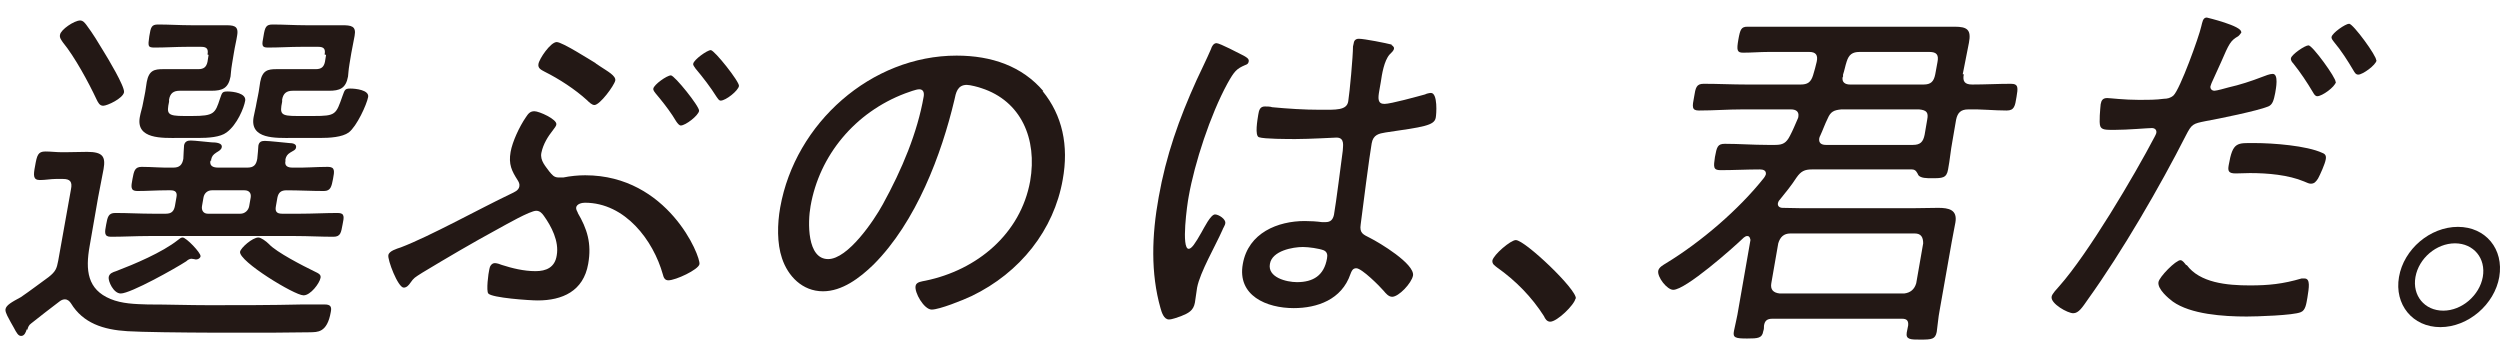 <svg width="126" height="18" viewBox="0 0 126 18" fill="none" xmlns="http://www.w3.org/2000/svg">
<path d="M1.346 16.599C1.309 16.729 1.235 16.931 1.069 16.931C0.922 16.931 0.848 16.802 0.682 16.489C0.59 16.341 0.498 16.157 0.369 15.917C0.332 15.825 0.258 15.696 0.276 15.585C0.313 15.382 0.571 15.235 1.051 14.976C1.512 14.663 1.992 14.294 2.453 13.962C2.803 13.685 2.859 13.538 2.932 13.15L3.578 9.535C3.652 9.166 3.541 9.019 3.172 9.019H2.822C2.563 9.019 2.287 9.074 2.01 9.074C1.66 9.074 1.678 8.834 1.77 8.355C1.863 7.82 1.918 7.635 2.287 7.635C2.563 7.635 2.84 7.672 3.117 7.672H3.283C3.652 7.672 4.021 7.654 4.39 7.654C5.183 7.654 5.33 7.894 5.22 8.521C5.127 9 5.035 9.48 4.943 9.959L4.519 12.394C4.297 13.63 4.408 14.589 5.57 15.069C6.142 15.308 6.806 15.327 7.451 15.345C8.484 15.345 9.517 15.382 10.532 15.382C12.081 15.382 13.649 15.382 15.216 15.345C15.604 15.345 15.991 15.345 16.36 15.345C16.637 15.345 16.729 15.438 16.674 15.714C16.489 16.802 15.973 16.729 15.641 16.747C13.999 16.784 7.876 16.784 6.418 16.692C5.201 16.618 4.187 16.286 3.578 15.29C3.504 15.179 3.412 15.087 3.264 15.087C3.154 15.087 3.061 15.142 2.969 15.216C2.508 15.567 2.029 15.935 1.567 16.304C1.457 16.378 1.401 16.507 1.383 16.618L1.346 16.599ZM5.201 5.33C5.017 5.33 4.943 5.164 4.869 5.016C4.463 4.149 3.762 2.858 3.172 2.139C3.098 2.028 2.988 1.899 3.025 1.752C3.061 1.493 3.744 1.032 4.039 1.032C4.187 1.032 4.279 1.161 4.353 1.254C4.685 1.696 4.961 2.157 5.238 2.618C5.422 2.914 6.289 4.352 6.252 4.647C6.197 4.961 5.404 5.33 5.201 5.33ZM10.605 8.097C10.55 8.373 10.753 8.447 10.993 8.447H12.468C12.782 8.447 12.911 8.318 12.966 8.004C12.985 7.857 13.022 7.396 13.022 7.34C13.059 7.137 13.188 7.101 13.354 7.101C13.556 7.101 14.368 7.193 14.589 7.211C14.737 7.211 14.958 7.248 14.921 7.433C14.903 7.562 14.774 7.599 14.626 7.691C14.479 7.783 14.423 7.875 14.386 8.023V8.115C14.331 8.373 14.516 8.447 14.737 8.447C15.327 8.465 15.936 8.41 16.526 8.41C16.895 8.41 16.858 8.631 16.784 9.019C16.71 9.388 16.674 9.627 16.323 9.627C15.696 9.627 15.069 9.591 14.442 9.591C14.165 9.591 14.036 9.701 13.981 9.959L13.907 10.384C13.852 10.66 13.944 10.771 14.22 10.771H15.124C15.751 10.771 16.397 10.734 17.024 10.734C17.393 10.734 17.338 10.955 17.264 11.324C17.19 11.712 17.172 11.933 16.803 11.933C16.176 11.933 15.53 11.896 14.903 11.896H7.488C6.861 11.896 6.216 11.933 5.588 11.933C5.238 11.933 5.275 11.712 5.349 11.324C5.422 10.937 5.459 10.734 5.81 10.734C6.455 10.734 7.082 10.771 7.71 10.771H8.355C8.632 10.771 8.761 10.66 8.816 10.384L8.89 9.959C8.945 9.701 8.853 9.591 8.595 9.591H8.41C7.912 9.591 7.414 9.627 6.916 9.627C6.566 9.627 6.603 9.406 6.677 9.019C6.75 8.631 6.787 8.41 7.138 8.41C7.673 8.41 8.189 8.465 8.742 8.447C9.038 8.447 9.185 8.318 9.24 8.004C9.24 7.82 9.277 7.396 9.277 7.322C9.314 7.137 9.443 7.082 9.609 7.082C9.831 7.082 10.402 7.156 10.661 7.174C10.9 7.174 11.214 7.211 11.177 7.414C11.159 7.543 11.048 7.599 10.9 7.691C10.735 7.801 10.679 7.875 10.642 8.041V8.097H10.605ZM9.868 13.077C9.868 13.077 9.702 13.04 9.646 13.04C9.554 13.04 9.443 13.114 9.388 13.169C8.853 13.519 6.584 14.792 6.086 14.792C5.718 14.792 5.441 14.165 5.478 13.962C5.515 13.777 5.681 13.722 5.847 13.667C6.769 13.316 8.171 12.726 8.964 12.099C9.038 12.044 9.111 11.97 9.204 11.97C9.388 11.97 10.126 12.745 10.107 12.911C10.107 12.984 10.015 13.077 9.868 13.077ZM10.458 2.748C10.513 2.471 10.421 2.36 10.144 2.36H9.425C8.89 2.36 8.355 2.397 7.802 2.397C7.451 2.397 7.451 2.342 7.525 1.825C7.599 1.364 7.636 1.235 7.968 1.235C8.521 1.235 9.074 1.272 9.628 1.272H10.236C10.587 1.272 10.937 1.272 11.306 1.272C11.749 1.272 12.044 1.272 11.952 1.788C11.915 2.047 11.841 2.323 11.786 2.674L11.694 3.227C11.638 3.559 11.638 3.725 11.62 3.854C11.509 4.445 11.214 4.574 10.661 4.574C10.31 4.574 9.96 4.574 9.609 4.574H9.056C8.742 4.574 8.576 4.703 8.521 5.016V5.127C8.392 5.736 8.429 5.846 9.277 5.846H9.683C10.79 5.846 10.845 5.717 11.085 4.979C11.196 4.684 11.177 4.61 11.472 4.61C11.767 4.61 12.413 4.703 12.358 5.072C12.302 5.422 11.952 6.289 11.417 6.676C11.103 6.916 10.495 6.953 9.997 6.953H8.982C8.189 6.953 6.843 7.027 7.046 5.902C7.082 5.68 7.175 5.422 7.212 5.182L7.285 4.813C7.341 4.555 7.359 4.334 7.396 4.131C7.507 3.541 7.783 3.485 8.226 3.485C8.595 3.485 8.945 3.485 9.314 3.485H9.997C10.273 3.485 10.402 3.375 10.458 3.116L10.513 2.766L10.458 2.748ZM10.679 9.591C10.458 9.591 10.292 9.738 10.255 9.959L10.181 10.384C10.144 10.605 10.255 10.771 10.476 10.771H12.118C12.339 10.771 12.524 10.605 12.56 10.384L12.634 9.959C12.671 9.738 12.56 9.591 12.321 9.591H10.679ZM15.29 14.884C14.848 14.884 12.026 13.169 12.099 12.689C12.136 12.486 12.726 11.97 13.022 11.97C13.151 11.97 13.409 12.154 13.556 12.302C13.925 12.708 15.29 13.409 15.825 13.667C16.102 13.796 16.176 13.851 16.157 13.999C16.102 14.294 15.641 14.884 15.309 14.884H15.29ZM16.36 2.748C16.415 2.471 16.323 2.36 16.047 2.36H15.18C14.626 2.36 14.073 2.397 13.501 2.397C13.188 2.397 13.188 2.286 13.28 1.825C13.354 1.364 13.409 1.235 13.741 1.235C14.294 1.235 14.848 1.272 15.401 1.272H16.157C16.508 1.272 16.858 1.272 17.227 1.272C17.706 1.272 17.965 1.309 17.872 1.807C17.817 2.102 17.762 2.379 17.706 2.674L17.614 3.227C17.559 3.559 17.559 3.707 17.541 3.854C17.43 4.463 17.116 4.574 16.581 4.574C16.231 4.574 15.88 4.574 15.53 4.574H14.755C14.442 4.574 14.276 4.703 14.22 5.016V5.127C14.091 5.754 14.147 5.846 14.977 5.846H15.807C16.932 5.846 16.932 5.773 17.264 4.832C17.375 4.537 17.375 4.463 17.651 4.463C17.928 4.463 18.61 4.537 18.555 4.887C18.481 5.275 17.983 6.363 17.577 6.676C17.245 6.916 16.618 6.953 16.12 6.953H14.719C13.907 6.953 12.579 7.027 12.782 5.902C12.819 5.68 12.893 5.422 12.929 5.182L13.003 4.813C13.059 4.555 13.077 4.334 13.114 4.131C13.225 3.541 13.501 3.485 13.944 3.485C14.313 3.485 14.682 3.485 15.032 3.485H15.917C16.194 3.485 16.323 3.375 16.378 3.116L16.434 2.766L16.36 2.748Z" fill="#231815"/>
<path d="M29.11 10.715C29.59 11.527 29.829 12.265 29.645 13.298C29.405 14.681 28.335 15.142 27.1 15.142C26.694 15.142 24.794 15.013 24.61 14.792C24.499 14.662 24.61 13.777 24.665 13.556C24.683 13.427 24.776 13.261 24.942 13.261C25.034 13.261 25.218 13.316 25.292 13.353C25.809 13.519 26.399 13.666 26.989 13.666C27.524 13.666 27.967 13.482 28.059 12.873C28.188 12.154 27.782 11.398 27.413 10.881C27.321 10.752 27.21 10.623 27.026 10.623C26.712 10.623 25.495 11.324 25.089 11.545C23.798 12.246 22.544 12.984 21.29 13.74C20.884 13.998 20.865 13.998 20.681 14.257C20.607 14.367 20.497 14.496 20.349 14.496C20.054 14.496 19.519 13.076 19.574 12.855C19.611 12.652 19.98 12.541 20.201 12.468C21.659 11.914 24.186 10.512 25.735 9.775C25.919 9.682 26.141 9.609 26.177 9.387C26.196 9.258 26.141 9.166 26.085 9.074C25.79 8.613 25.624 8.281 25.735 7.654C25.827 7.137 26.177 6.381 26.509 5.901C26.62 5.735 26.712 5.606 26.934 5.606C27.174 5.606 28.077 6.012 28.04 6.27C28.04 6.344 27.948 6.455 27.837 6.602C27.635 6.86 27.376 7.248 27.284 7.709C27.21 8.096 27.506 8.391 27.69 8.65C27.819 8.797 27.911 8.945 28.151 8.945C28.243 8.945 28.299 8.945 28.391 8.945C28.76 8.871 29.129 8.834 29.497 8.834C33.666 8.834 35.326 12.929 35.252 13.316C35.197 13.593 34.053 14.128 33.684 14.128C33.5 14.128 33.445 13.98 33.408 13.832C32.928 12.117 31.508 10.217 29.479 10.217C29.331 10.217 29.055 10.273 29.036 10.476C29.036 10.568 29.092 10.66 29.129 10.734L29.11 10.715ZM30.014 3.19C30.014 3.19 30.162 3.282 30.235 3.337C30.623 3.596 31.047 3.817 31.01 4.057C30.955 4.315 30.235 5.293 29.959 5.293C29.829 5.293 29.682 5.145 29.59 5.053C28.981 4.499 28.188 3.983 27.45 3.614C27.284 3.522 27.1 3.448 27.137 3.227C27.174 2.969 27.745 2.12 28.059 2.12C28.335 2.12 29.719 3.005 30.032 3.19H30.014ZM35.234 5.588C35.197 5.827 34.551 6.325 34.312 6.325C34.164 6.325 33.98 5.938 33.887 5.809C33.629 5.422 33.334 5.053 33.039 4.702C33.002 4.647 32.91 4.555 32.928 4.463C32.965 4.26 33.611 3.799 33.814 3.799C33.998 3.799 35.271 5.385 35.234 5.588ZM37.244 4.333C37.207 4.573 36.58 5.071 36.322 5.071C36.23 5.071 36.175 4.961 36.119 4.887C35.806 4.389 35.437 3.909 35.049 3.448C35.013 3.374 34.92 3.301 34.939 3.208C34.976 3.005 35.64 2.526 35.824 2.526C36.008 2.526 37.281 4.131 37.244 4.333Z" fill="#231815"/>
<path d="M52.547 4.592C53.543 5.809 53.875 7.34 53.561 9.055C53.119 11.582 51.422 13.74 48.969 14.921C48.544 15.124 47.346 15.603 46.958 15.603C46.571 15.603 46.073 14.736 46.147 14.404C46.184 14.201 46.479 14.183 46.645 14.146C49.245 13.611 51.44 11.785 51.92 9.129C52.289 6.99 51.459 5.09 49.467 4.444C49.319 4.389 48.895 4.278 48.729 4.278C48.249 4.278 48.176 4.684 48.102 5.035C47.456 7.764 46.184 11.177 44.026 13.335C43.325 14.017 42.439 14.681 41.48 14.681C40.429 14.681 39.709 13.906 39.414 13.021C39.156 12.265 39.175 11.287 39.322 10.457C40.078 6.197 43.915 2.803 48.212 2.803C49.983 2.803 51.514 3.338 52.584 4.592H52.547ZM45.63 4.703C43.085 5.662 41.296 7.838 40.853 10.383C40.706 11.195 40.669 13.058 41.738 13.058C42.734 13.058 44.044 11.121 44.487 10.31C45.464 8.539 46.239 6.676 46.553 4.869C46.589 4.666 46.534 4.5 46.331 4.5C46.165 4.5 45.796 4.647 45.63 4.703Z" fill="#231815"/>
<path d="M62.676 2.803C62.769 2.858 62.971 2.95 62.935 3.098C62.916 3.208 62.861 3.245 62.75 3.282C62.326 3.467 62.215 3.577 61.865 4.204C60.998 5.791 60.205 8.225 59.91 9.904C59.836 10.273 59.522 12.541 59.91 12.541C60.057 12.541 60.242 12.265 60.555 11.711C60.684 11.49 61.016 10.807 61.238 10.807C61.422 10.807 61.791 11.047 61.754 11.25C61.754 11.342 61.625 11.527 61.607 11.601C61.256 12.394 60.481 13.722 60.334 14.496C60.297 14.755 60.26 15.013 60.223 15.253C60.15 15.659 59.891 15.788 59.522 15.935C59.356 15.991 59.08 16.101 58.914 16.101C58.655 16.101 58.545 15.732 58.489 15.529C57.991 13.777 58.047 11.859 58.397 9.941C58.766 7.856 59.412 6.012 60.316 4.02C60.555 3.503 60.813 2.987 61.035 2.471C61.072 2.341 61.164 2.175 61.312 2.175C61.477 2.175 62.455 2.692 62.676 2.803ZM70.128 2.268C70.128 2.268 70.276 2.341 70.257 2.452C70.239 2.563 70.128 2.655 70.036 2.747C69.759 3.061 69.648 3.743 69.593 4.131L69.519 4.555C69.446 4.961 69.427 5.237 69.778 5.237C70.091 5.237 71.419 4.868 71.825 4.758C71.88 4.721 72.046 4.684 72.12 4.684C72.471 4.684 72.397 5.772 72.36 5.938C72.286 6.325 71.751 6.399 69.833 6.676C69.501 6.731 69.206 6.787 69.132 7.229C69.04 7.709 68.652 10.715 68.579 11.306C68.505 11.767 68.726 11.822 69.04 11.988C69.519 12.228 71.308 13.298 71.216 13.888C71.142 14.275 70.497 14.958 70.165 14.958C69.98 14.958 69.833 14.773 69.741 14.662C69.538 14.423 68.634 13.519 68.357 13.519C68.173 13.519 68.118 13.666 68.062 13.814C67.62 15.105 66.384 15.529 65.203 15.529C63.838 15.529 62.344 14.902 62.639 13.298C62.916 11.73 64.41 11.14 65.757 11.14C66.052 11.14 66.347 11.158 66.624 11.195C66.679 11.195 66.753 11.195 66.808 11.195C67.066 11.195 67.177 11.066 67.232 10.826C67.343 10.199 67.583 8.281 67.675 7.598C67.675 7.395 67.804 6.934 67.361 6.934C67.269 6.934 65.996 7.008 65.296 7.008C64.927 7.008 63.709 7.008 63.451 6.916C63.23 6.842 63.377 6.03 63.414 5.791C63.451 5.551 63.506 5.366 63.746 5.366C63.838 5.366 64.023 5.366 64.115 5.403C64.89 5.477 65.738 5.532 66.531 5.532C67.324 5.532 67.878 5.569 67.951 5.108C68.025 4.647 68.191 2.839 68.191 2.341L68.228 2.175C68.247 2.028 68.339 1.954 68.486 1.954C68.763 1.954 69.87 2.175 70.147 2.249L70.128 2.268ZM66.716 12.615C66.476 12.523 65.96 12.449 65.664 12.449C65.166 12.449 64.115 12.634 64.004 13.298C63.875 13.98 64.834 14.22 65.369 14.22C66.181 14.22 66.734 13.888 66.882 13.021C66.919 12.836 66.882 12.689 66.716 12.615Z" fill="#231815"/>
<path d="M79.403 15.051C79.348 15.364 78.481 16.213 78.131 16.213C77.965 16.213 77.872 16.065 77.817 15.936C77.208 14.977 76.397 14.147 75.456 13.483C75.346 13.391 75.198 13.317 75.216 13.133C75.272 12.837 76.139 12.1 76.397 12.1C76.858 12.1 79.496 14.608 79.422 15.051H79.403Z" fill="#231815"/>
<path d="M98.976 3.743C98.902 4.112 99.031 4.26 99.4 4.26C100.046 4.26 100.71 4.223 101.355 4.223C101.743 4.223 101.706 4.444 101.632 4.887C101.558 5.348 101.521 5.57 101.134 5.57C100.488 5.57 99.843 5.496 99.197 5.514C98.828 5.514 98.662 5.68 98.588 6.031L98.404 7.1C98.312 7.58 98.275 8.06 98.183 8.539C98.109 8.982 97.888 8.982 97.371 8.982C97.094 8.982 96.818 8.982 96.689 8.834C96.615 8.687 96.56 8.539 96.357 8.539H91.321C90.952 8.539 90.768 8.631 90.547 8.945C90.27 9.369 90.012 9.683 89.698 10.07C89.643 10.125 89.624 10.181 89.606 10.236C89.569 10.476 89.827 10.476 89.846 10.476C90.159 10.476 90.491 10.494 90.805 10.494H96.375C96.818 10.494 97.242 10.476 97.685 10.476C98.22 10.476 98.662 10.568 98.552 11.214C98.496 11.546 98.422 11.859 98.367 12.191L97.758 15.64C97.685 16.009 97.666 16.36 97.611 16.729C97.537 17.097 97.371 17.116 96.781 17.116C96.301 17.116 96.043 17.116 96.099 16.765C96.117 16.655 96.154 16.507 96.172 16.396C96.191 16.157 96.099 16.064 95.859 16.064H89.329C89.071 16.064 88.942 16.157 88.905 16.415C88.905 16.507 88.905 16.599 88.868 16.692C88.813 17.042 88.61 17.061 88.057 17.061C87.466 17.061 87.319 17.024 87.393 16.673C87.466 16.304 87.559 15.954 87.614 15.585L88.223 12.099C88.223 12.099 88.204 11.896 88.075 11.896C88.001 11.896 87.964 11.915 87.891 11.97C87.337 12.505 84.958 14.607 84.331 14.607C84.017 14.607 83.519 13.962 83.575 13.648C83.611 13.464 83.833 13.353 83.98 13.261C85.733 12.191 87.632 10.568 88.905 8.963C88.942 8.908 88.979 8.853 88.997 8.797C89.034 8.594 88.868 8.539 88.702 8.539C88.038 8.539 87.374 8.576 86.71 8.576C86.341 8.576 86.36 8.41 86.433 7.912C86.526 7.414 86.563 7.248 86.931 7.248C87.651 7.248 88.352 7.303 89.071 7.303H89.477C89.846 7.303 90.03 7.211 90.215 6.842C90.362 6.566 90.473 6.289 90.602 5.994C90.62 5.957 90.639 5.92 90.639 5.865C90.676 5.606 90.491 5.514 90.27 5.514H87.798C87.079 5.514 86.36 5.57 85.622 5.57C85.253 5.57 85.29 5.367 85.382 4.887C85.456 4.426 85.493 4.223 85.862 4.223C86.6 4.223 87.319 4.26 88.038 4.26H90.749C91.1 4.26 91.266 4.149 91.377 3.799C91.45 3.577 91.506 3.338 91.561 3.116C91.635 2.784 91.524 2.618 91.192 2.618H89.126C88.702 2.618 88.278 2.655 87.854 2.655C87.54 2.655 87.522 2.526 87.614 1.991C87.706 1.475 87.761 1.346 88.075 1.346C88.499 1.346 88.924 1.346 89.348 1.346H97.353C97.74 1.346 98.127 1.346 98.515 1.346C99.142 1.346 99.363 1.493 99.234 2.157C99.16 2.563 99.068 2.969 98.994 3.375L98.921 3.743H98.976ZM95.969 14.792C96.283 14.755 96.486 14.589 96.578 14.275L96.928 12.265C96.928 11.951 96.818 11.767 96.504 11.767H90.233C89.901 11.767 89.717 11.951 89.624 12.265L89.274 14.275C89.219 14.589 89.366 14.755 89.698 14.792H95.969ZM96.412 7.303C96.781 7.303 96.928 7.156 97.002 6.787L97.131 6.031C97.205 5.662 97.094 5.551 96.726 5.514H92.797C92.428 5.551 92.262 5.625 92.114 5.975C91.967 6.27 91.875 6.547 91.746 6.824C91.709 6.879 91.709 6.916 91.69 6.971C91.653 7.211 91.801 7.303 92.022 7.303H96.412ZM92.871 3.873C92.815 4.149 93 4.26 93.24 4.26H96.947C97.316 4.26 97.463 4.112 97.537 3.743L97.648 3.135C97.722 2.766 97.611 2.618 97.242 2.618H93.719C93.369 2.618 93.184 2.747 93.074 3.098C93 3.319 92.963 3.541 92.889 3.762V3.873H92.871Z" fill="#231815"/>
<path d="M112.974 1.622C112.974 1.622 112.882 1.769 112.808 1.824C112.42 2.046 112.347 2.193 111.941 3.134L111.48 4.148C111.48 4.148 111.424 4.278 111.406 4.351C111.388 4.48 111.48 4.573 111.609 4.573C111.72 4.573 112.181 4.444 112.31 4.407C112.882 4.278 113.453 4.093 114.025 3.872C114.173 3.816 114.394 3.724 114.542 3.724C114.855 3.724 114.708 4.462 114.671 4.683C114.597 5.052 114.542 5.274 114.32 5.366C113.785 5.587 111.793 5.993 111.166 6.104C110.521 6.233 110.465 6.251 110.17 6.823C108.879 9.368 106.942 12.707 105.245 15.068C104.95 15.492 104.766 15.787 104.489 15.787C104.213 15.787 103.346 15.307 103.401 14.957C103.419 14.809 103.678 14.551 103.788 14.422C105.245 12.781 107.569 8.852 108.602 6.878C108.639 6.805 108.658 6.768 108.676 6.712C108.713 6.546 108.602 6.454 108.455 6.454C108.252 6.454 107.237 6.546 106.555 6.546C106.131 6.546 105.928 6.546 105.854 6.362C105.78 6.177 105.854 5.476 105.873 5.255C105.909 5.052 105.983 4.942 106.205 4.942C106.334 4.942 107.053 5.034 107.828 5.034C108.252 5.034 108.658 5.034 109.063 4.978C109.229 4.978 109.395 4.942 109.543 4.812C109.875 4.499 110.834 1.843 110.945 1.326C111 1.124 111.019 0.884 111.222 0.884C111.222 0.884 113.011 1.308 112.955 1.622H112.974ZM110.207 13.352C110.871 14.256 112.236 14.385 113.398 14.385C114.339 14.385 115.058 14.312 115.999 14.035C116.054 14.035 116.109 14.035 116.146 14.035C116.46 14.035 116.368 14.514 116.294 14.994C116.238 15.307 116.202 15.639 115.962 15.732C115.593 15.898 113.693 15.953 113.232 15.953C112.052 15.953 110.41 15.842 109.506 15.197C109.285 15.031 108.731 14.57 108.787 14.219C108.824 13.961 109.654 13.113 109.893 13.113C110.004 13.113 110.115 13.279 110.189 13.371L110.207 13.352ZM113.619 7.21C114.56 7.21 116.257 7.339 117.05 7.708C117.198 7.764 117.253 7.856 117.216 8.04C117.179 8.262 116.939 8.797 116.829 8.999C116.718 9.165 116.644 9.258 116.46 9.258C116.349 9.258 116.238 9.184 116.128 9.147C115.335 8.815 114.302 8.723 113.398 8.723C113.158 8.723 112.918 8.741 112.679 8.741C112.31 8.741 112.273 8.612 112.328 8.317C112.531 7.137 112.752 7.21 113.638 7.21H113.619ZM117.732 4.13C117.677 4.388 117.032 4.849 116.792 4.849C116.681 4.849 116.626 4.739 116.57 4.646C116.275 4.148 115.943 3.65 115.574 3.189C115.519 3.134 115.445 3.042 115.464 2.931C115.501 2.747 116.165 2.286 116.349 2.286C116.552 2.286 117.751 3.946 117.714 4.13H117.732ZM119.78 3.042C119.743 3.282 119.079 3.761 118.858 3.761C118.728 3.761 118.673 3.65 118.618 3.558C118.323 3.06 118.009 2.562 117.622 2.101C117.585 2.046 117.493 1.954 117.511 1.861C117.548 1.658 118.212 1.197 118.396 1.197C118.599 1.197 119.798 2.839 119.761 3.042H119.78Z" fill="#231815"/>
<path d="M125.963 13.96C125.723 15.344 124.395 16.487 122.993 16.487C121.591 16.487 120.669 15.344 120.909 13.96C121.149 12.559 122.477 11.434 123.879 11.434C125.28 11.434 126.203 12.559 125.963 13.96ZM121.739 13.96C121.573 14.901 122.2 15.657 123.141 15.657C124.081 15.657 124.967 14.883 125.133 13.96C125.299 13.02 124.672 12.264 123.731 12.264C122.79 12.264 121.905 13.02 121.739 13.96Z" fill="#231815"/>
</svg>
